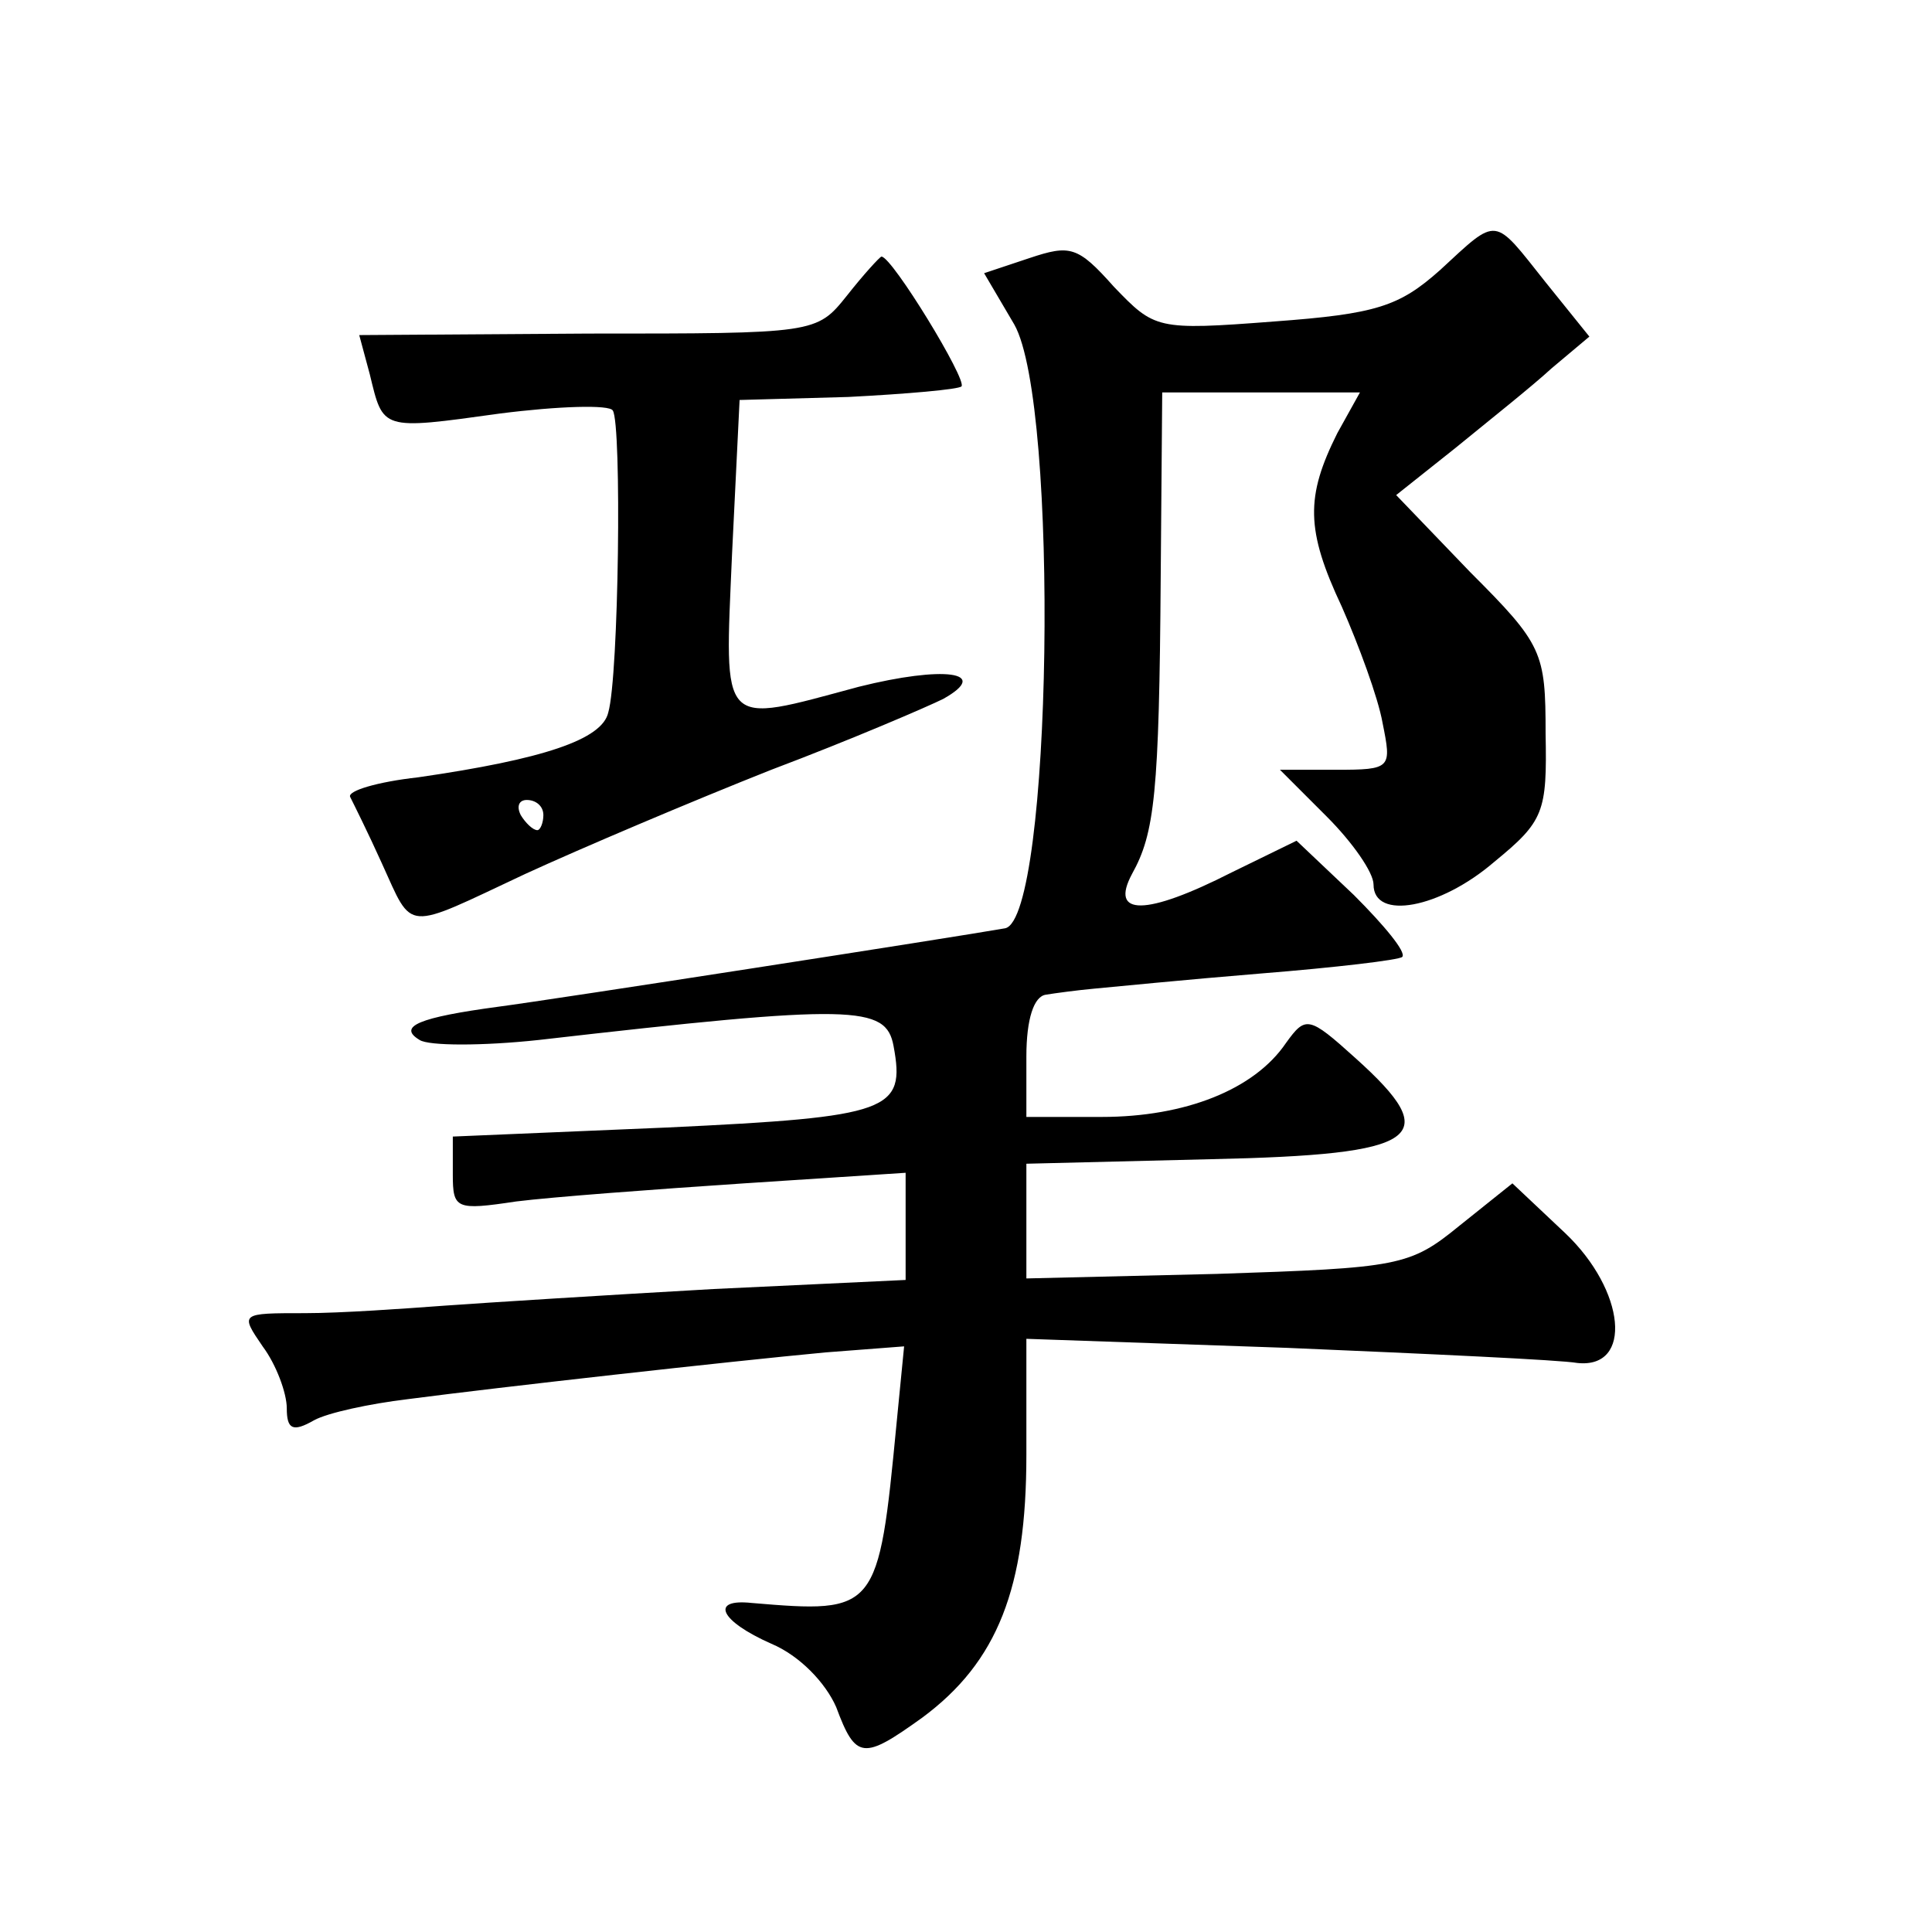 <?xml version="1.0" standalone="no"?>
<!DOCTYPE svg PUBLIC "-//W3C//DTD SVG 20010904//EN"
 "http://www.w3.org/TR/2001/REC-SVG-20010904/DTD/svg10.dtd">
<svg version="1.0" xmlns="http://www.w3.org/2000/svg"
 width="128pt" height="128pt" viewBox="0 0 128 128"
 preserveAspectRatio="xMidYMid meet">
<g transform="translate(0,128) scale(0.1,-0.1)"
fill="#0" stroke="none">
<path d="M954 1101 c-27 -24 -42 -29 -110 -34 -78 -6 -79 -5 -106 23 -24 27 -29
28 -56 19 l-30 -10 20 -34 c30 -53 25 -393 -6 -400 -34 -6 -298 -47 -336 -52 -52
-7 -67 -13 -52 -22 6 -4 42 -4 79 0 209 24 230 23 235 -4 8 -43 -2 -47 -150 -54
l-142 -6 0 -25 c0 -23 2 -24 42 -18 24 3 91 8 151 12 l107 7 0 -36 0 -35 -127 -6
c-71 -4 -150 -9 -178 -11 -27 -2 -69 -5 -93 -5 -43 0 -43 0 -28 -22 9 -12 16 -31
16 -41 0 -14 4 -16 18 -8 9 5 37 11 62 14 61 8 213 25 277 31 l52 4 -5 -51 c-12
-125 -13 -126 -96 -119 -28 3 -21 -12 13 -27 19 -8 36 -26 43 -42 13 -35 18 -35
57 -7 50 37 69 86 69 174 l0 77 173 -6 c94 -4 181 -8 192 -10 37 -4 32 48 -8 86
l-35 33 -35 -28 c-33 -27 -40 -28 -161 -32 l-126 -3 0 38 0 38 122 3 c140 3 155
14 96 67 -31 28 -33 28 -46 10 -21 -31 -67 -49 -122 -49 l-50 0 0 40 c0 25 5 40
13 41 6 1 21 3 32 4 11 1 61 6 110 10 50 4 92 9 94 11 3 3 -12 21 -32 41 l-38 36
-43 -21 c-57 -29 -81 -29 -66 -1 15 27 18 53 19 197 l1 122 65 0 66 0 -15 -27 c-21
-42 -21 -64 3 -115 11 -25 24 -60 27 -77 6 -30 6 -31 -31 -31 l-37 0 31 -31 c17
-17 31 -37 31 -45 0 -24 44 -16 80 15 33 27 35 33 34 85 0 54 -2 59 -50 107 l-49
51 39 31 c22 18 51 41 64 53 l25 21 -29 36 c-35 44 -31 44 -70 8z M561 1084 c-20
-25 -21 -25 -171 -25 l-152 -1 7 -26 c9 -37 7 -37 86 -26 39 5 73 6 75 2 6 -9 4
-176 -3 -200 -4 -18 -43 -31 -126 -43 -27 -3 -47 -9 -45 -13 2 -4 12 -24 21 -44
21 -46 14 -45 95 -7 37 17 110 48 163 69 53 20 104 42 114 47 32 18 0 22 -56 8
-93 -25 -89 -29 -84 88 l5 102 72 2 c39 2 73 5 75 7 4 4 -46 86 -53 86 -1 0 -12
-12 -23 -26z m-201 -344 c0 -5 -2 -10 -4 -10 -3 0 -8 5 -11 10 -3 6 -1 10 4 10
6 0 11 -4 11 -10z"/>
</g>
</svg>

